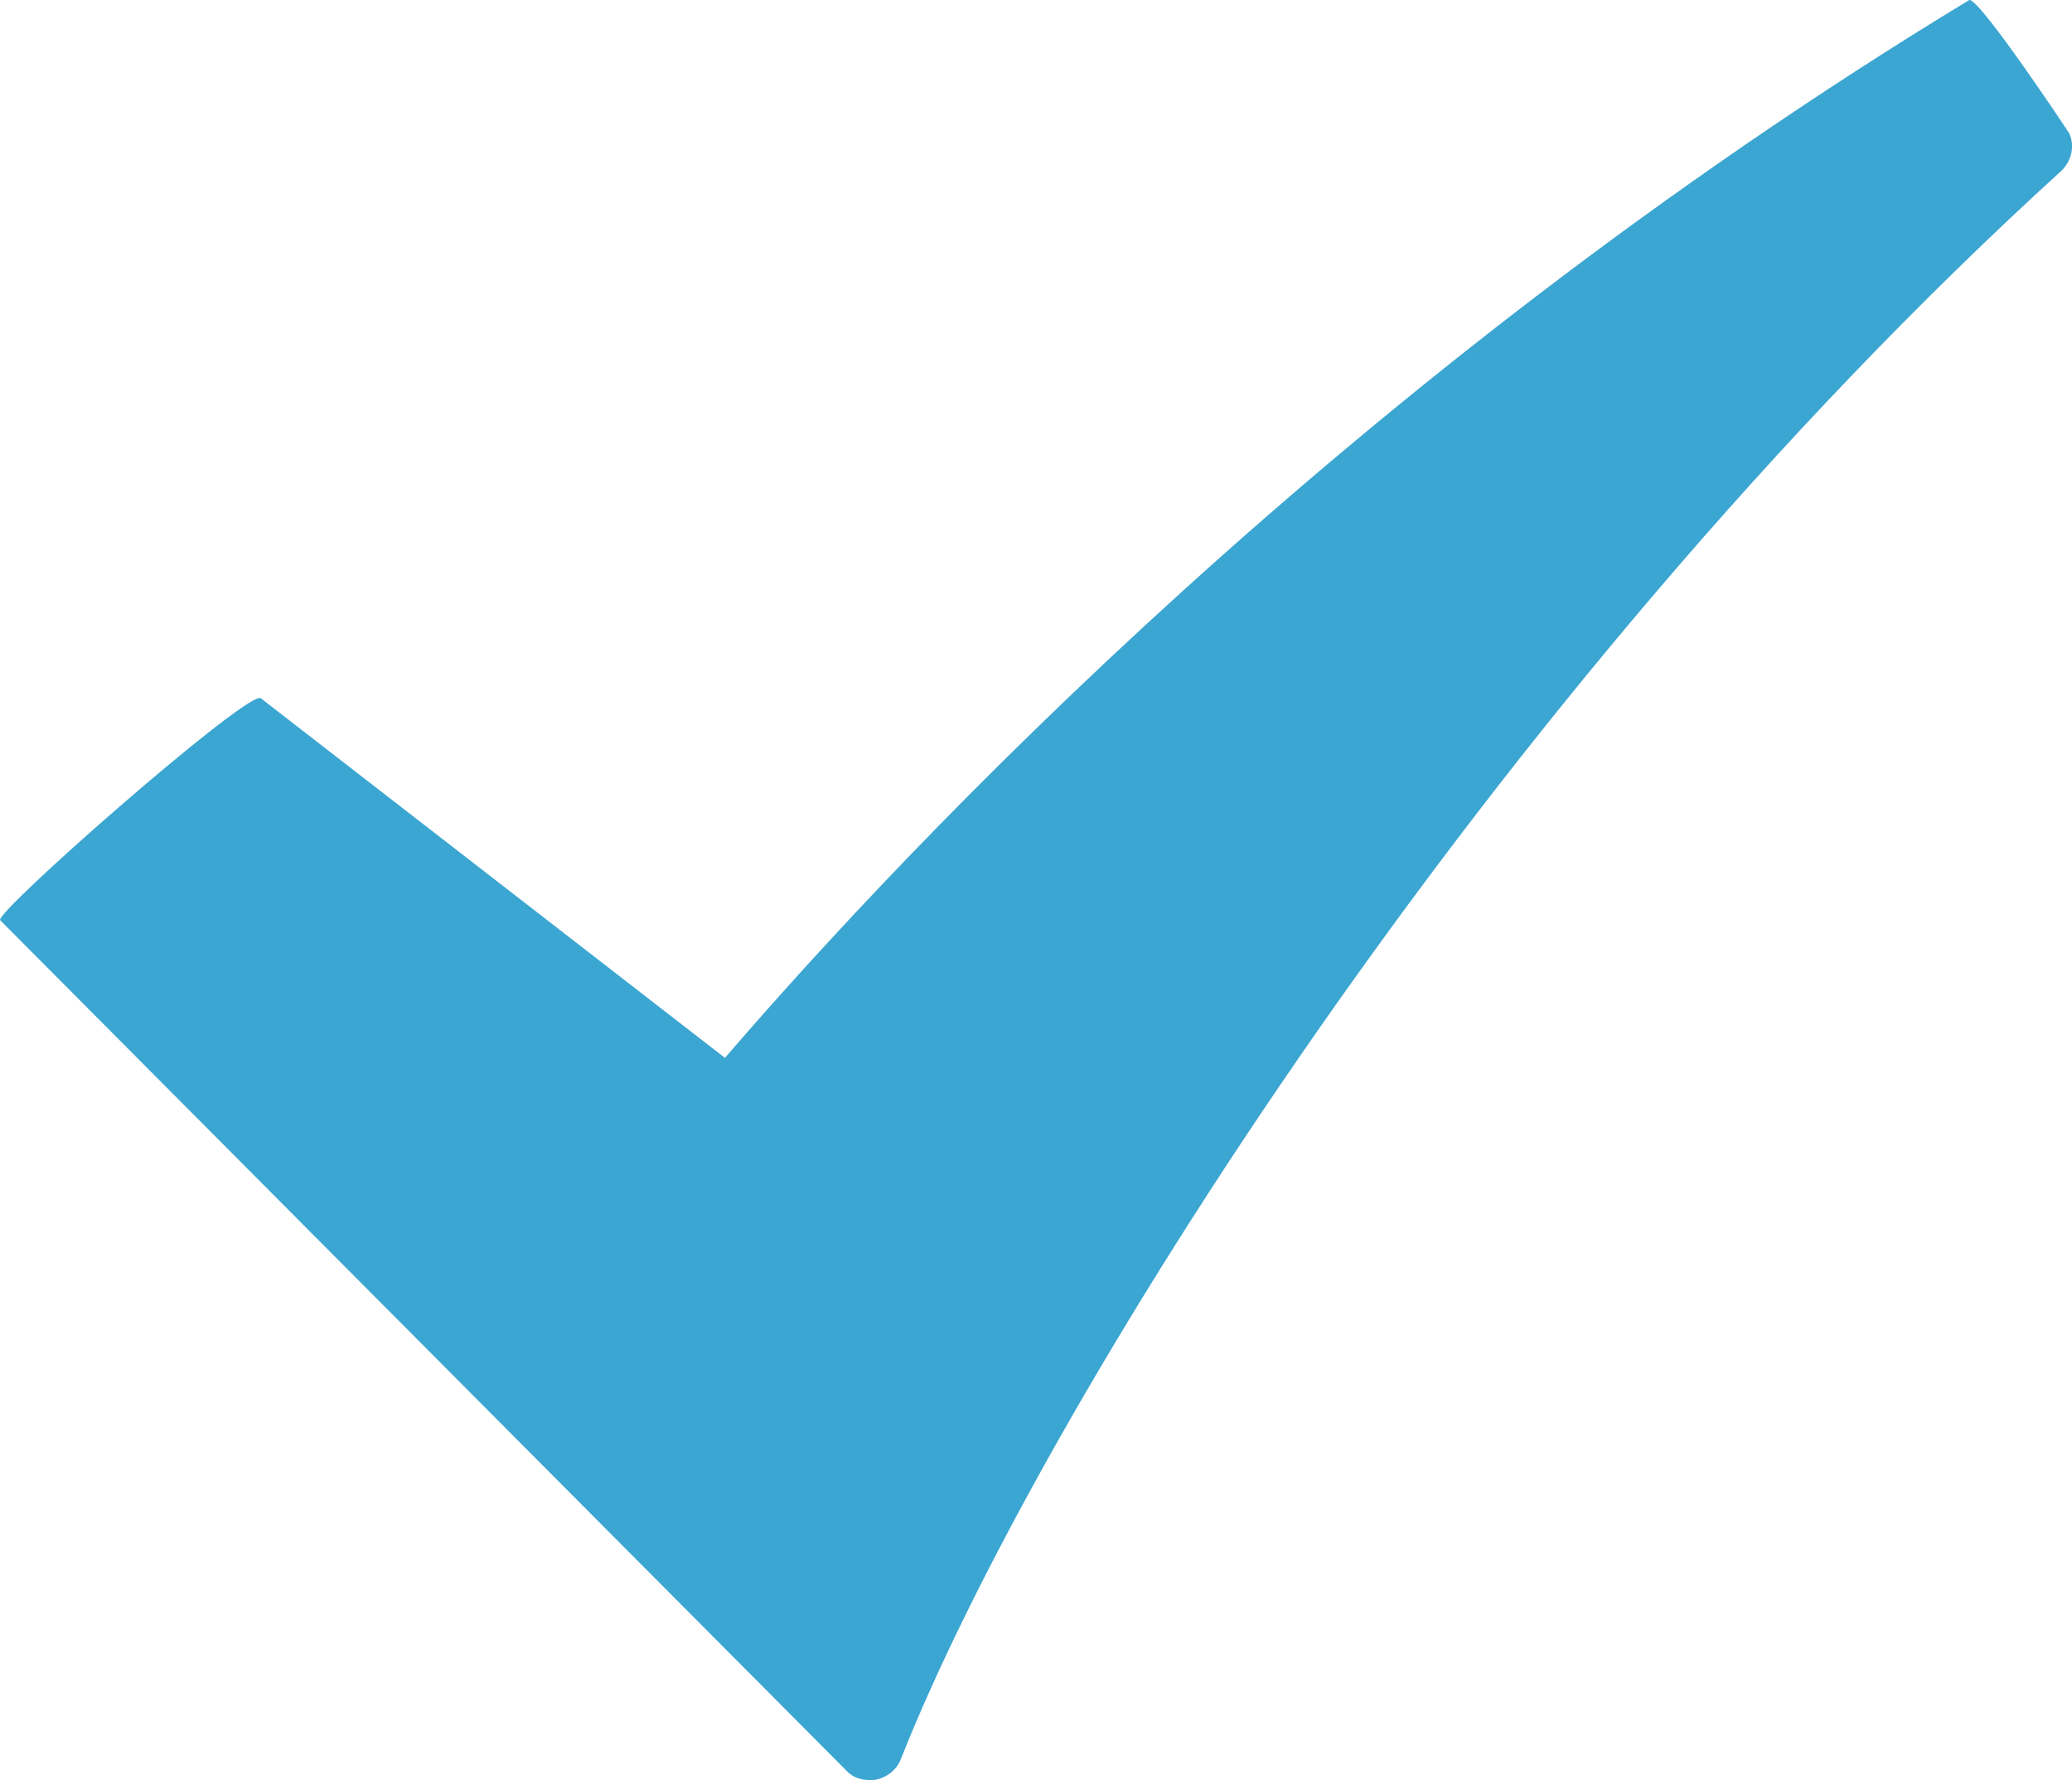 <svg xmlns="http://www.w3.org/2000/svg" width="10.115" height="8.691" viewBox="0 0 10.115 8.691">
  <g id="Shape_5_copy_21" data-name="Shape 5 copy 21" transform="translate(-10.926 -10.959)" fill="#269ccc" opacity="0.902">
    <path d="M 15.172 19.65 C 15.127 19.65 15.085 19.636 15.055 19.601 L 10.927 15.452 C 10.894 15.419 12.091 14.367 12.194 14.367 C 12.196 14.367 12.197 14.367 12.199 14.368 L 14.465 16.124 C 15.348 15.098 17.522 12.788 20.538 10.96 C 20.539 10.96 20.54 10.959 20.541 10.959 C 20.596 10.959 21.028 11.609 21.028 11.611 C 21.056 11.673 21.038 11.747 20.988 11.794 C 18.185 14.346 15.989 17.866 15.324 19.547 C 15.304 19.6 15.257 19.636 15.204 19.648 C 15.193 19.65 15.18 19.65 15.172 19.65 Z" stroke="none"/>
    <path d="M 20.541 10.959 C 20.596 10.959 21.028 11.609 21.028 11.611 C 21.056 11.673 21.038 11.747 20.988 11.794 C 18.185 14.346 15.988 17.866 15.324 19.547 C 15.304 19.6 15.257 19.636 15.204 19.648 C 15.193 19.65 15.18 19.65 15.172 19.65 C 15.127 19.65 15.085 19.636 15.055 19.601 L 10.927 15.452 C 10.894 15.418 12.138 14.326 12.198 14.368 L 14.465 16.124 C 15.348 15.098 17.522 12.788 20.538 10.96 C 20.539 10.96 20.54 10.959 20.541 10.959 Z M 20.541 10.959 C 20.54 10.959 20.539 10.96 20.538 10.96 C 17.522 12.788 15.348 15.098 14.465 16.124 L 12.198 14.368 C 12.138 14.326 10.894 15.418 10.927 15.452 L 15.055 19.601 C 15.085 19.636 15.127 19.65 15.172 19.65 C 15.18 19.65 15.193 19.65 15.204 19.648 C 15.257 19.636 15.304 19.6 15.324 19.547 C 15.988 17.866 18.185 14.346 20.988 11.794 C 21.038 11.747 21.056 11.673 21.028 11.611 C 21.028 11.609 20.596 10.959 20.541 10.959 Z" stroke="none" fill="#000"/>
  </g>
</svg>
